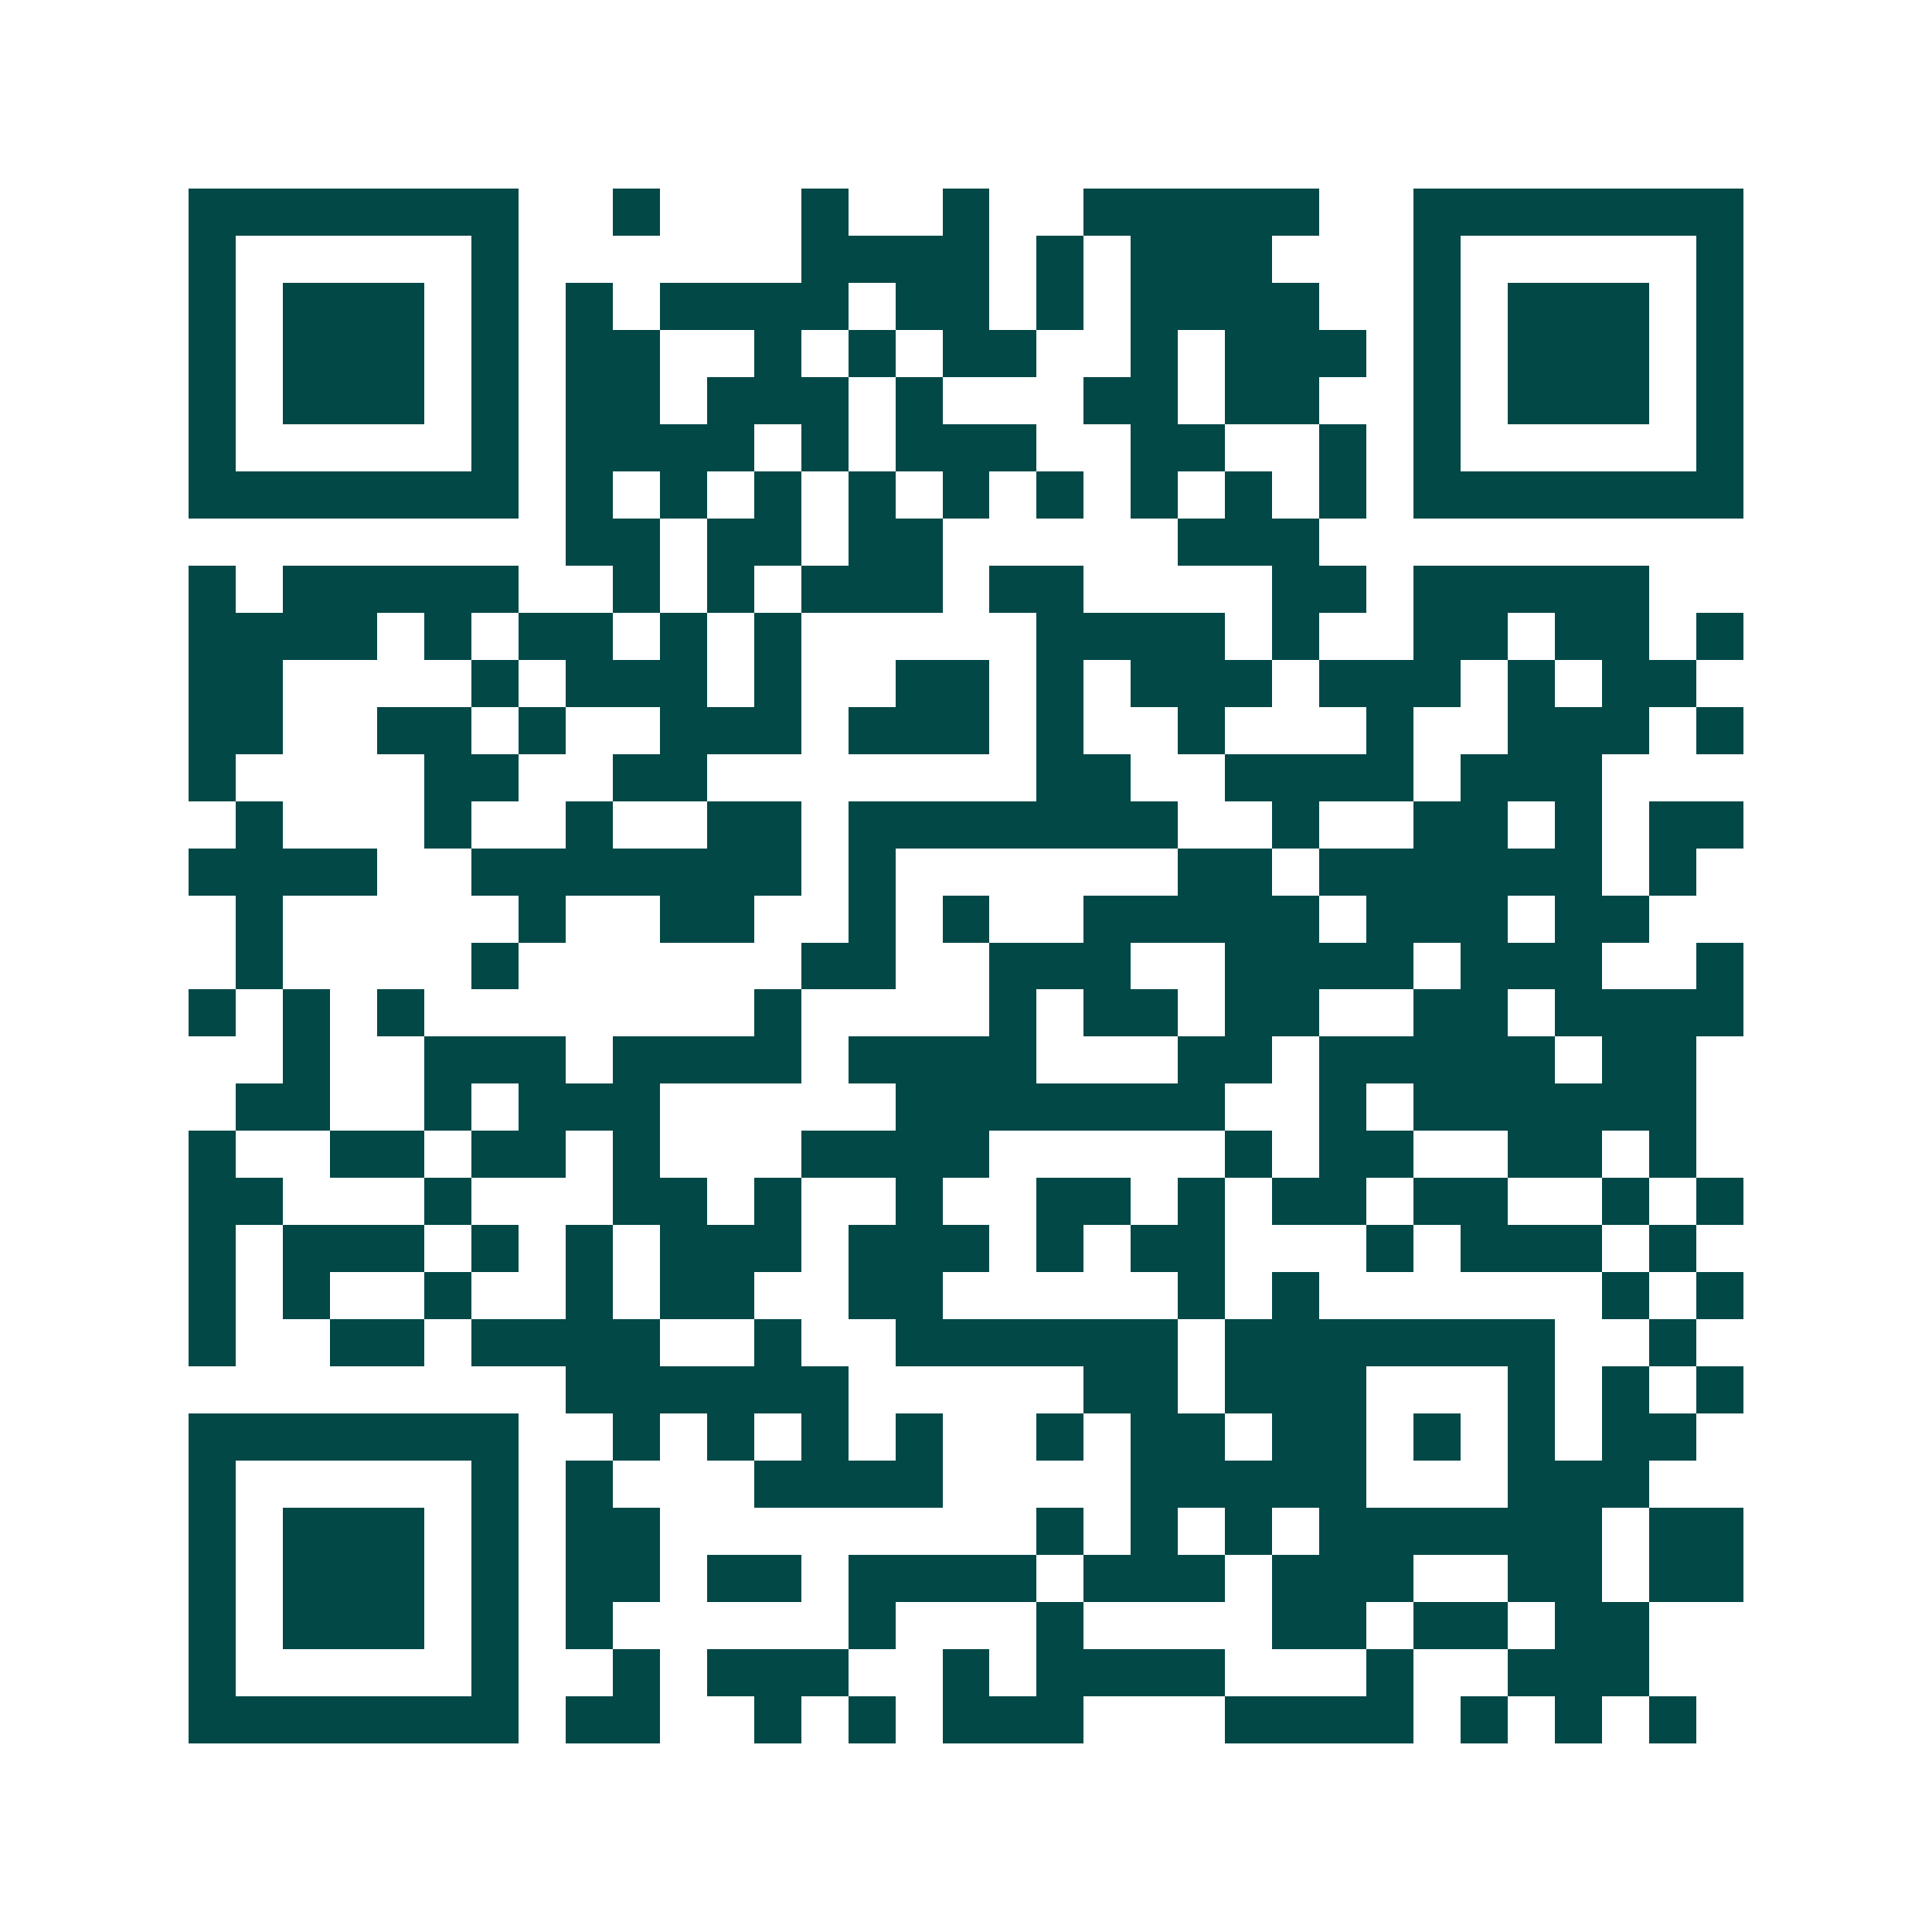<svg xmlns="http://www.w3.org/2000/svg" width="200" height="200" viewBox="0 0 41 41" shape-rendering="crispEdges"><path fill="#ffffff" d="M0 0h41v41H0z"/><path stroke="#014847" d="M4 4.5h7m2 0h1m3 0h1m2 0h1m2 0h5m2 0h7M4 5.5h1m5 0h1m6 0h4m1 0h1m1 0h3m3 0h1m5 0h1M4 6.5h1m1 0h3m1 0h1m1 0h1m1 0h4m1 0h2m1 0h1m1 0h4m2 0h1m1 0h3m1 0h1M4 7.5h1m1 0h3m1 0h1m1 0h2m2 0h1m1 0h1m1 0h2m2 0h1m1 0h3m1 0h1m1 0h3m1 0h1M4 8.5h1m1 0h3m1 0h1m1 0h2m1 0h3m1 0h1m3 0h2m1 0h2m2 0h1m1 0h3m1 0h1M4 9.5h1m5 0h1m1 0h4m1 0h1m1 0h3m2 0h2m2 0h1m1 0h1m5 0h1M4 10.5h7m1 0h1m1 0h1m1 0h1m1 0h1m1 0h1m1 0h1m1 0h1m1 0h1m1 0h1m1 0h7M12 11.5h2m1 0h2m1 0h2m5 0h3M4 12.5h1m1 0h5m2 0h1m1 0h1m1 0h3m1 0h2m4 0h2m1 0h5M4 13.5h4m1 0h1m1 0h2m1 0h1m1 0h1m5 0h4m1 0h1m2 0h2m1 0h2m1 0h1M4 14.5h2m4 0h1m1 0h3m1 0h1m2 0h2m1 0h1m1 0h3m1 0h3m1 0h1m1 0h2M4 15.5h2m2 0h2m1 0h1m2 0h3m1 0h3m1 0h1m2 0h1m3 0h1m2 0h3m1 0h1M4 16.5h1m4 0h2m2 0h2m7 0h2m2 0h4m1 0h3M5 17.5h1m3 0h1m2 0h1m2 0h2m1 0h7m2 0h1m2 0h2m1 0h1m1 0h2M4 18.5h4m2 0h7m1 0h1m6 0h2m1 0h6m1 0h1M5 19.5h1m5 0h1m2 0h2m2 0h1m1 0h1m2 0h5m1 0h3m1 0h2M5 20.5h1m4 0h1m6 0h2m2 0h3m2 0h4m1 0h3m2 0h1M4 21.5h1m1 0h1m1 0h1m7 0h1m4 0h1m1 0h2m1 0h2m2 0h2m1 0h4M6 22.5h1m2 0h3m1 0h4m1 0h4m3 0h2m1 0h5m1 0h2M5 23.5h2m2 0h1m1 0h3m5 0h7m2 0h1m1 0h6M4 24.5h1m2 0h2m1 0h2m1 0h1m3 0h4m5 0h1m1 0h2m2 0h2m1 0h1M4 25.5h2m3 0h1m3 0h2m1 0h1m2 0h1m2 0h2m1 0h1m1 0h2m1 0h2m2 0h1m1 0h1M4 26.5h1m1 0h3m1 0h1m1 0h1m1 0h3m1 0h3m1 0h1m1 0h2m3 0h1m1 0h3m1 0h1M4 27.5h1m1 0h1m2 0h1m2 0h1m1 0h2m2 0h2m5 0h1m1 0h1m6 0h1m1 0h1M4 28.5h1m2 0h2m1 0h4m2 0h1m2 0h6m1 0h7m2 0h1M12 29.5h6m5 0h2m1 0h3m3 0h1m1 0h1m1 0h1M4 30.5h7m2 0h1m1 0h1m1 0h1m1 0h1m2 0h1m1 0h2m1 0h2m1 0h1m1 0h1m1 0h2M4 31.5h1m5 0h1m1 0h1m3 0h4m4 0h5m3 0h3M4 32.5h1m1 0h3m1 0h1m1 0h2m8 0h1m1 0h1m1 0h1m1 0h6m1 0h2M4 33.5h1m1 0h3m1 0h1m1 0h2m1 0h2m1 0h4m1 0h3m1 0h3m2 0h2m1 0h2M4 34.5h1m1 0h3m1 0h1m1 0h1m5 0h1m3 0h1m4 0h2m1 0h2m1 0h2M4 35.5h1m5 0h1m2 0h1m1 0h3m2 0h1m1 0h4m3 0h1m2 0h3M4 36.5h7m1 0h2m2 0h1m1 0h1m1 0h3m3 0h4m1 0h1m1 0h1m1 0h1"/></svg>
